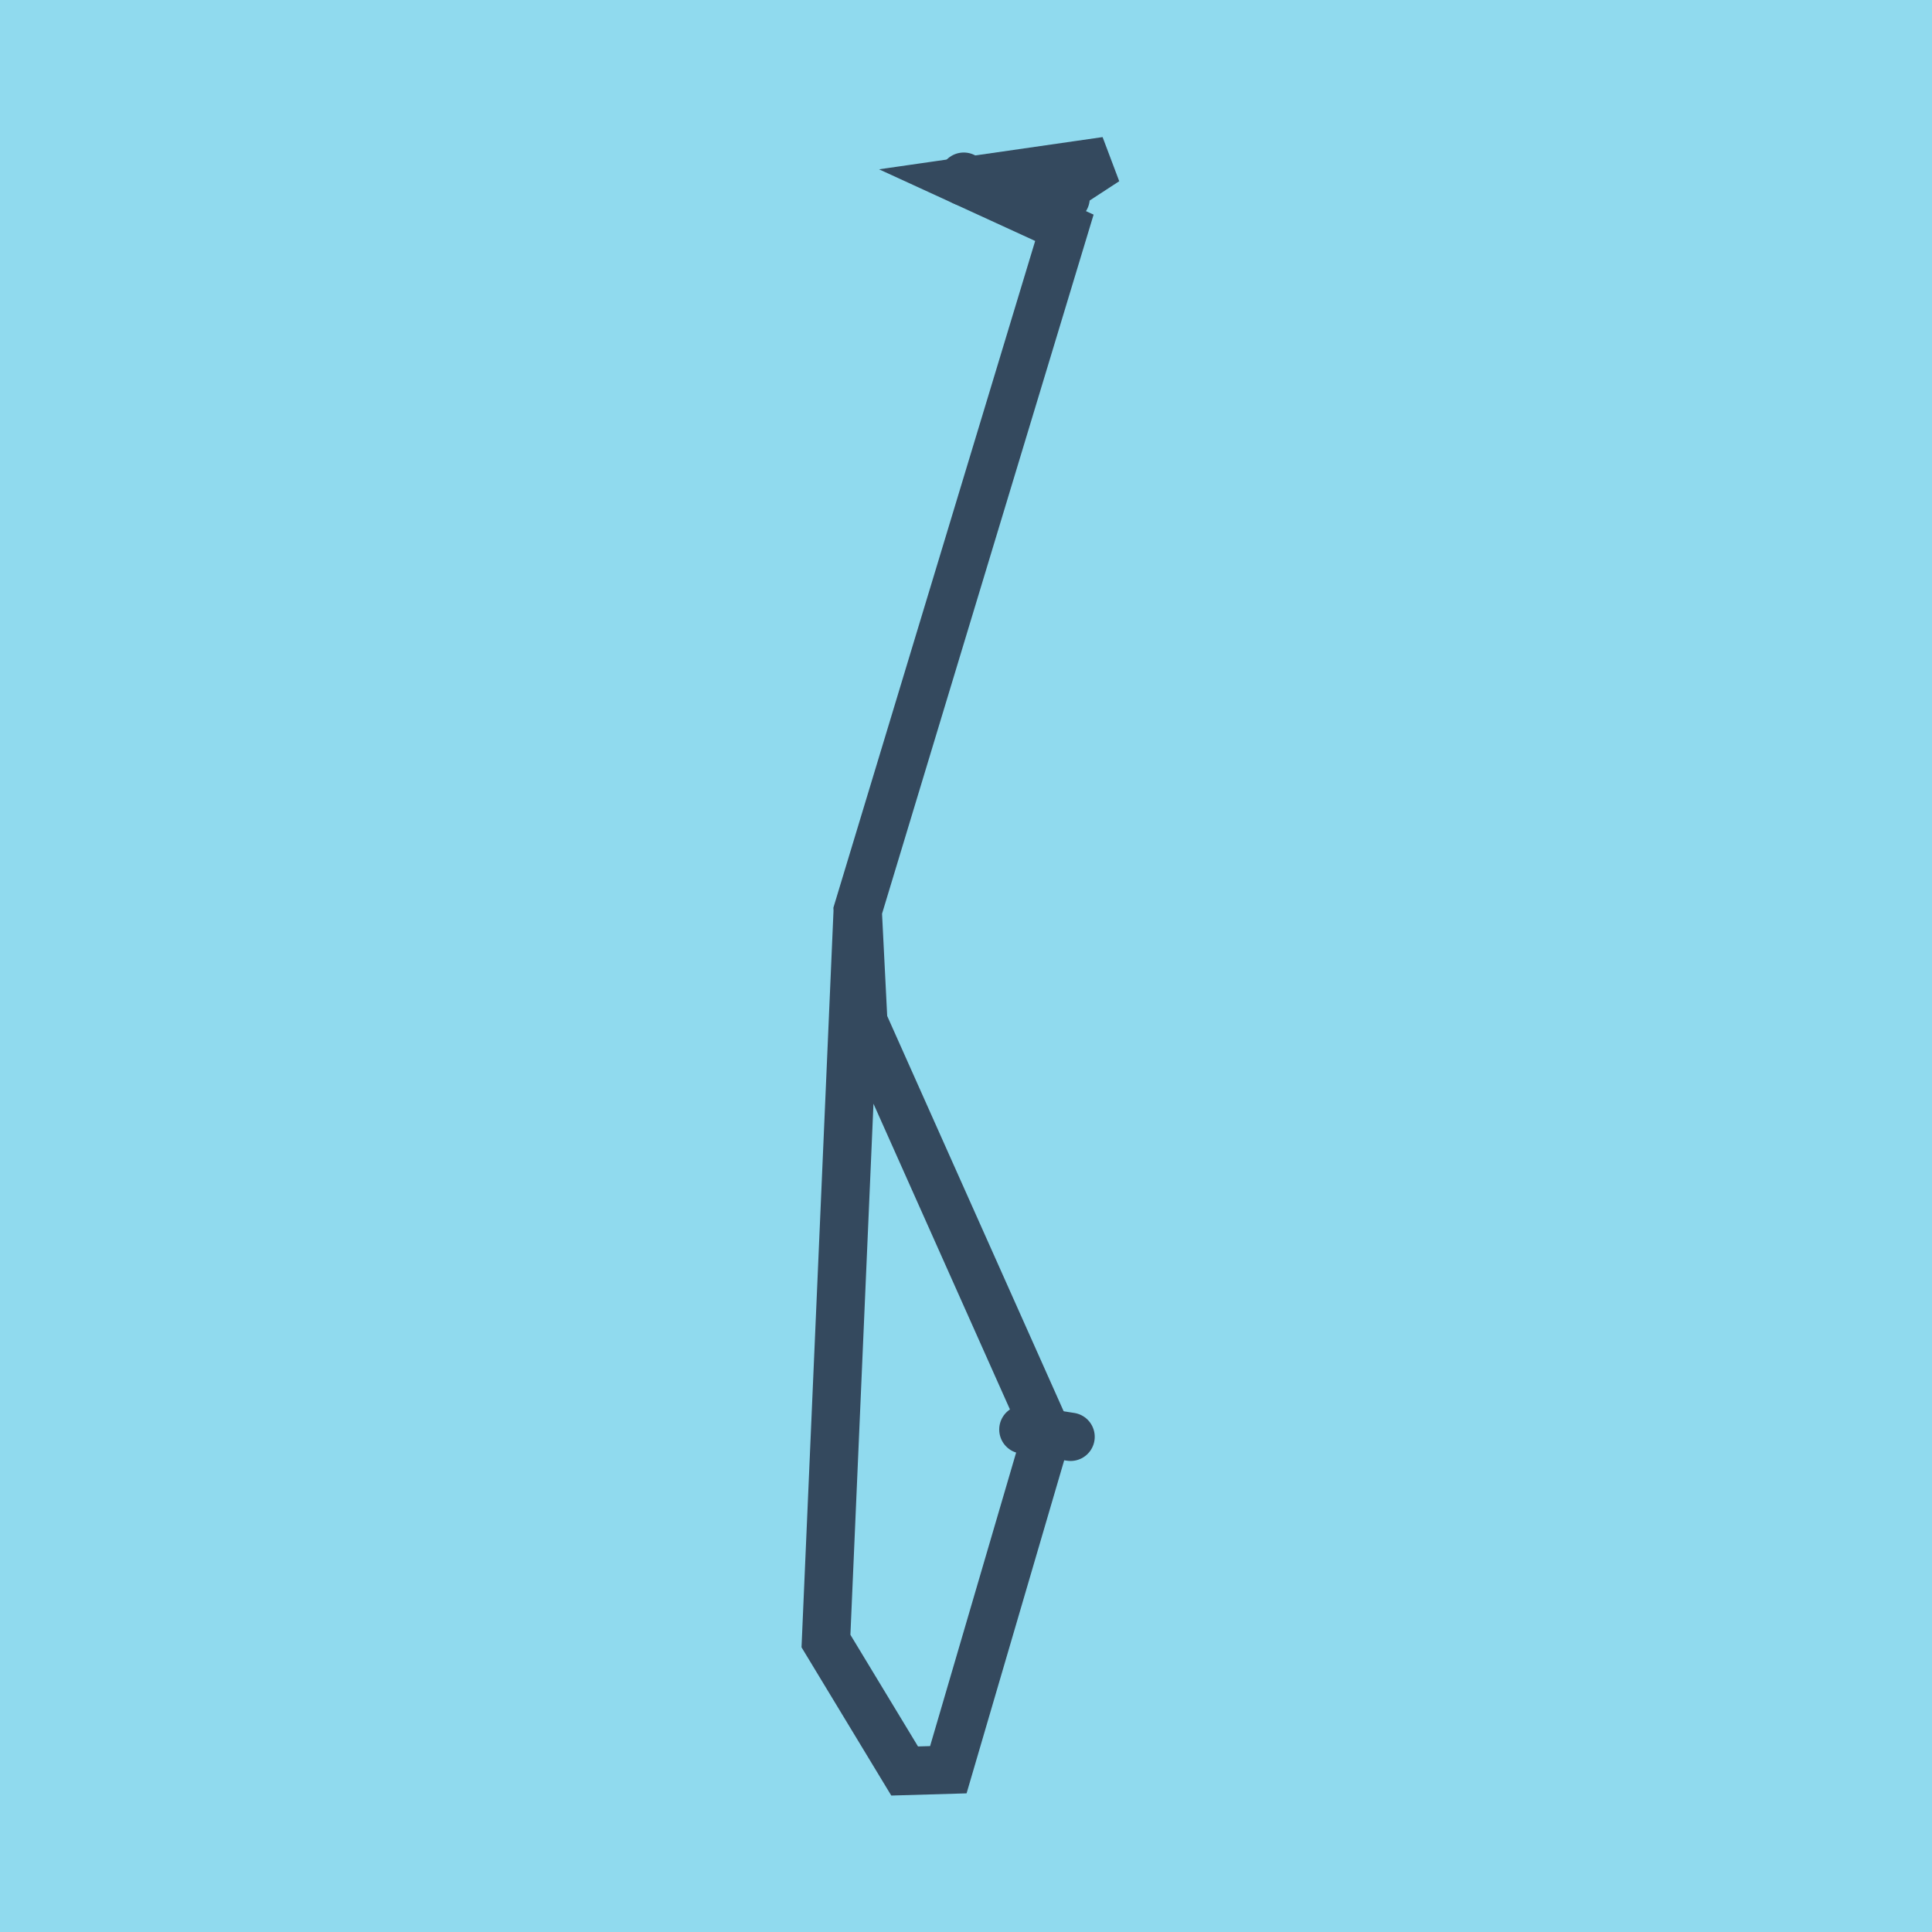 <?xml version="1.0" encoding="utf-8"?>
<!DOCTYPE svg PUBLIC "-//W3C//DTD SVG 1.1//EN" "http://www.w3.org/Graphics/SVG/1.1/DTD/svg11.dtd">
<svg xmlns="http://www.w3.org/2000/svg" xmlns:xlink="http://www.w3.org/1999/xlink" viewBox="-10 -10 120 120" preserveAspectRatio="xMidYMid meet">
	<path style="fill:#90daee" d="M-10-10h120v120H-10z"/>
			<polyline stroke-linecap="round" points="55.605,1.35 56.187,2.307 " style="fill:none;stroke:#34495e;stroke-width: 3px"/>
			<polyline stroke-linecap="round" points="56.496,79.243 53.563,78.79 " style="fill:none;stroke:#34495e;stroke-width: 3px"/>
			<polyline stroke-linecap="round" points="49.85,1.275 49.861,0.973 " style="fill:none;stroke:#34495e;stroke-width: 3px"/>
			<polyline stroke-linecap="round" points="55.896,1.829 58.698,0 49.85,1.275 56.111,4.148 43.272,46.572 41.302,91.928 46.189,100 48.903,99.921 55.03,79.017 43.621,53.458 43.274,46.569 56.111,4.148 49.856,1.124 " style="fill:none;stroke:#34495e;stroke-width: 3px"/>
	</svg>
